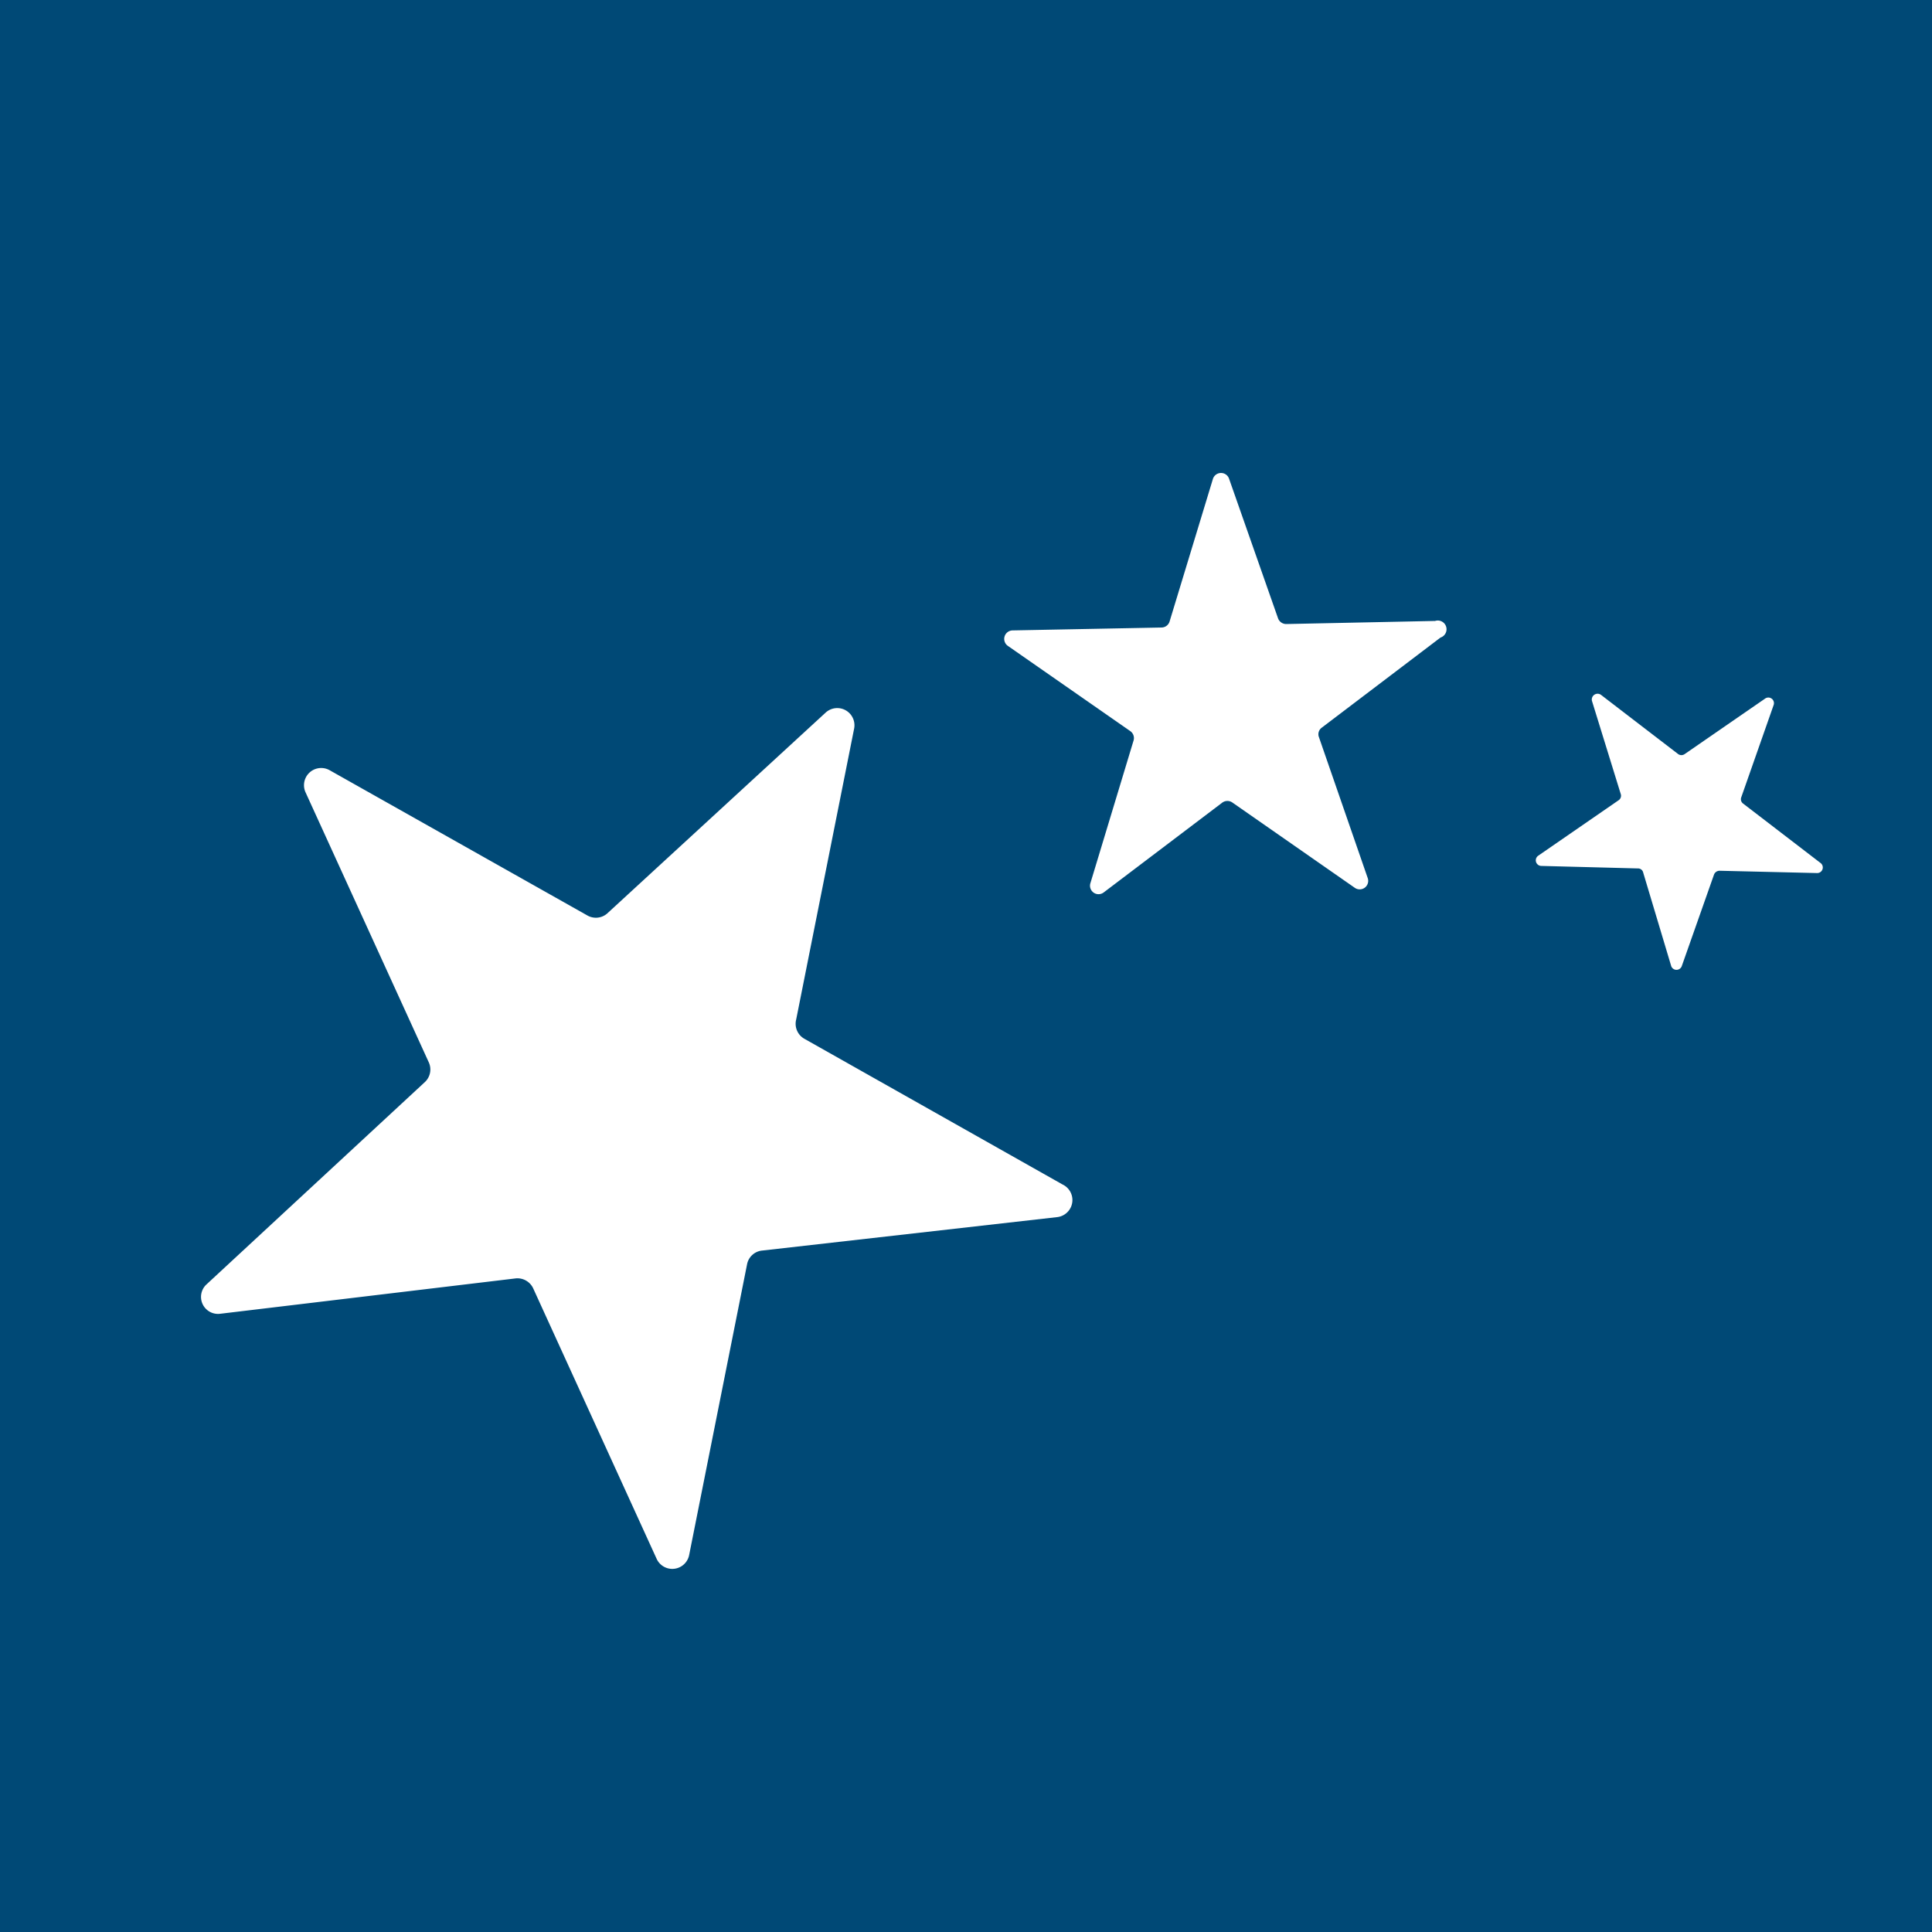 <svg id="Capa_1" data-name="Capa 1" xmlns="http://www.w3.org/2000/svg" viewBox="0 0 100 100"><path d="M0,0V100H100V0ZM54.7,63,39.44,64.73a.88.88,0,0,0-.77.7l-3,15.06a.89.89,0,0,1-1.68.2l-6.39-14a.9.9,0,0,0-.91-.52L11.4,68a.88.88,0,0,1-.7-1.53L22,56a.89.89,0,0,0,.2-1l-6.39-14a.89.89,0,0,1,1.24-1.14l13.38,7.54a.89.89,0,0,0,1-.12l11.31-10.4a.89.89,0,0,1,1.47.83l-3,15.06a.89.89,0,0,0,.43,1L55,61.31A.89.89,0,0,1,54.7,63ZM74.56,33l-6.14,4.66a.42.42,0,0,0-.15.5l2.52,7.28a.44.44,0,0,1-.67.51l-6.33-4.41a.45.45,0,0,0-.52,0l-6.14,4.65a.44.44,0,0,1-.69-.48l2.23-7.37a.44.44,0,0,0-.17-.5l-6.32-4.4a.44.44,0,0,1,.24-.81l7.71-.15a.44.44,0,0,0,.41-.32l2.24-7.37a.44.44,0,0,1,.84,0L66.15,32a.45.45,0,0,0,.43.3l7.7-.16A.45.45,0,0,1,74.56,33ZM94.07,45.19,89,45.07a.31.31,0,0,0-.28.19L87.05,50a.29.29,0,0,1-.55,0l-1.45-4.84a.27.27,0,0,0-.27-.21l-5-.13a.29.29,0,0,1-.16-.53l4.16-2.87a.28.28,0,0,0,.11-.32L82.4,36.28a.3.3,0,0,1,.46-.32l4,3.07a.29.29,0,0,0,.34,0l4.16-2.87a.29.29,0,0,1,.44.34l-1.67,4.76a.28.28,0,0,0,.09.33l4,3.07A.29.29,0,0,1,94.07,45.19Z" fill="#004976"/></svg>